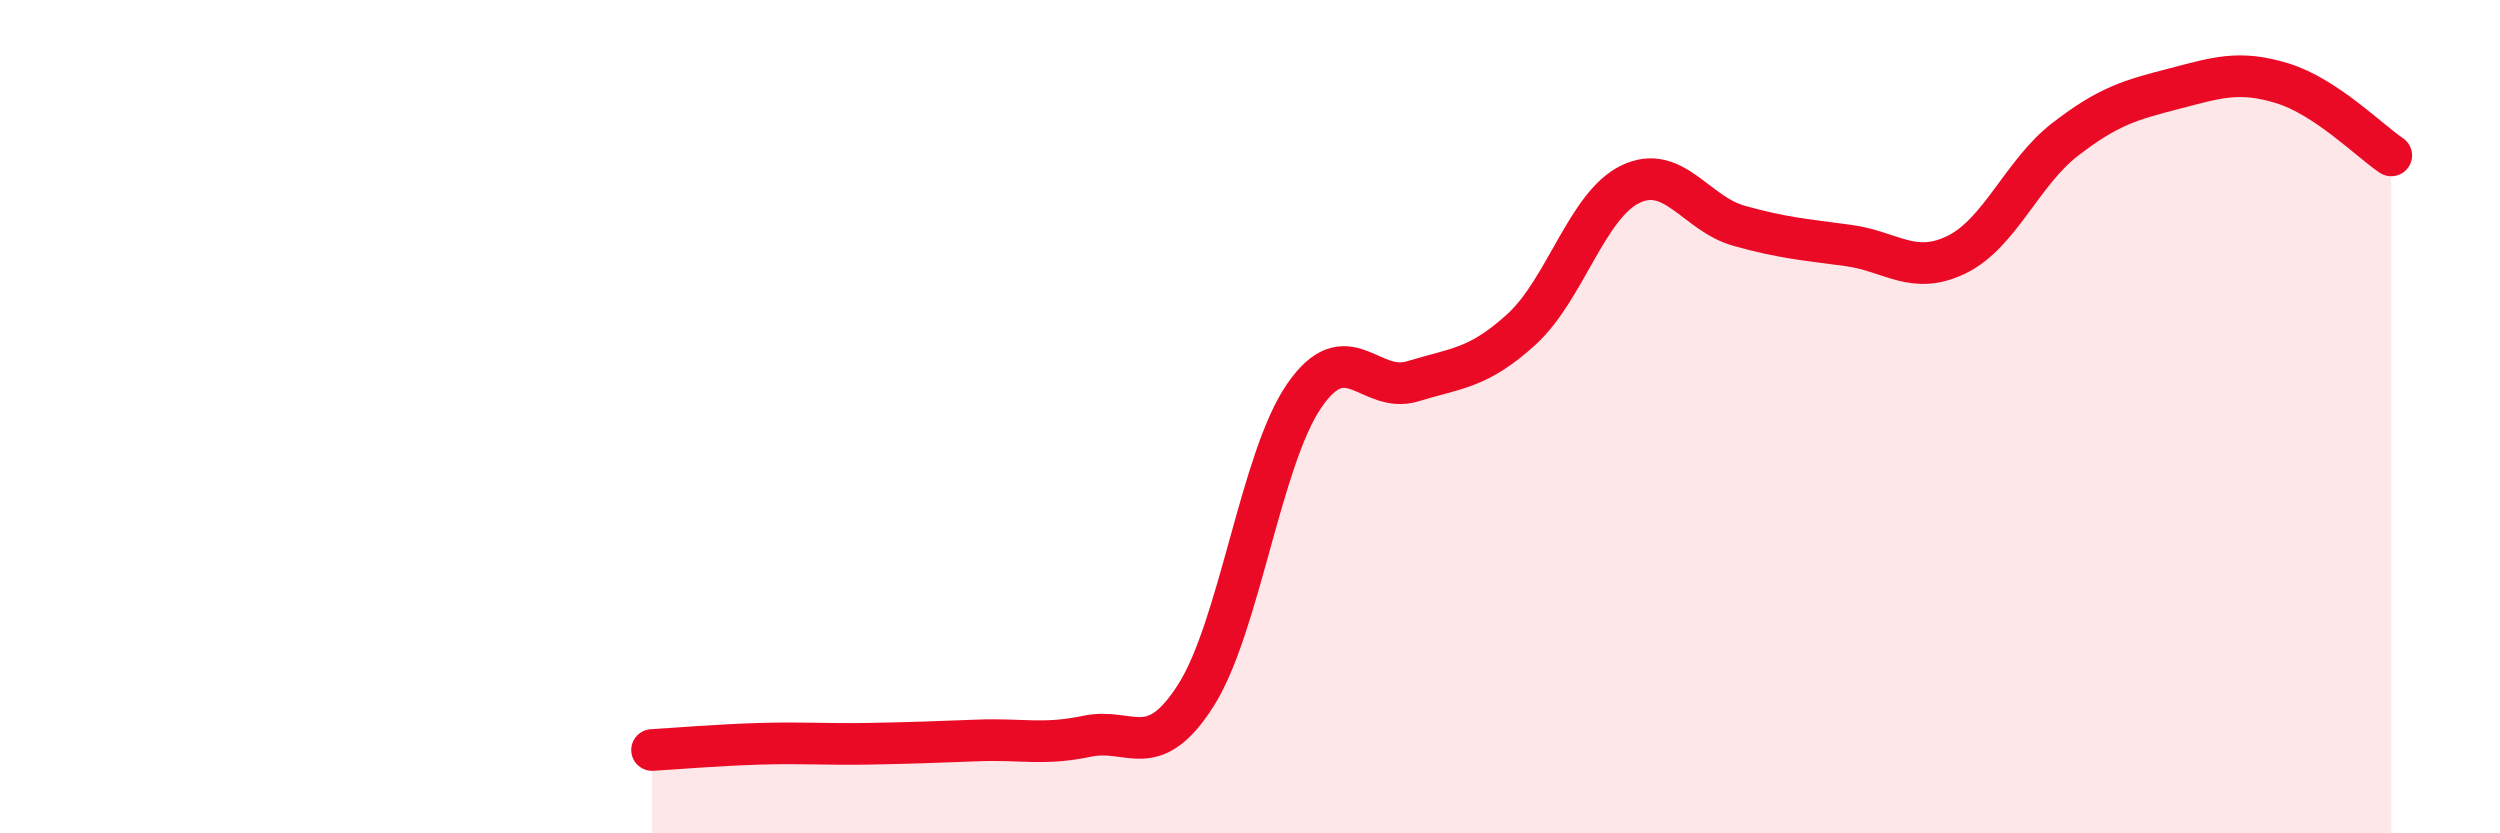 
    <svg width="60" height="20" viewBox="0 0 60 20" xmlns="http://www.w3.org/2000/svg">
      <path
        d="M 15.65,18 C 16.17,17.97 17.22,17.88 18.26,17.85 C 19.3,17.82 19.83,17.87 20.87,17.85 C 21.91,17.83 22.44,17.81 23.48,17.77 C 24.52,17.73 25.05,17.89 26.09,17.67 C 27.13,17.45 27.66,18.32 28.7,16.69 C 29.74,15.06 30.26,11.01 31.3,9.5 C 32.34,7.99 32.87,9.47 33.91,9.15 C 34.95,8.83 35.48,8.85 36.52,7.9 C 37.56,6.95 38.09,4.92 39.13,4.42 C 40.17,3.92 40.7,5.13 41.74,5.42 C 42.78,5.71 43.31,5.75 44.35,5.89 C 45.39,6.03 45.92,6.62 46.96,6.11 C 48,5.6 48.53,4.14 49.57,3.34 C 50.61,2.54 51.13,2.4 52.17,2.13 C 53.21,1.86 53.74,1.68 54.78,2 C 55.82,2.32 56.87,3.38 57.39,3.73L57.39 20L15.65 20Z"
        fill="#EB0A25"
        opacity="0.1"
        stroke-linecap="round"
        stroke-linejoin="round"
      />
      <path
        d="M 15.65,18 C 16.17,17.97 17.22,17.88 18.26,17.85 C 19.3,17.82 19.83,17.87 20.87,17.85 C 21.91,17.83 22.44,17.81 23.48,17.77 C 24.52,17.73 25.05,17.89 26.09,17.67 C 27.13,17.45 27.66,18.32 28.7,16.69 C 29.74,15.06 30.26,11.01 31.3,9.5 C 32.34,7.99 32.87,9.47 33.91,9.15 C 34.95,8.83 35.48,8.85 36.52,7.9 C 37.56,6.95 38.09,4.92 39.13,4.42 C 40.17,3.92 40.7,5.13 41.74,5.42 C 42.78,5.71 43.31,5.75 44.35,5.89 C 45.39,6.03 45.92,6.62 46.96,6.11 C 48,5.6 48.53,4.14 49.57,3.34 C 50.61,2.54 51.13,2.4 52.17,2.13 C 53.21,1.86 53.74,1.68 54.78,2 C 55.82,2.32 56.87,3.38 57.39,3.73"
        stroke="#EB0A25"
        stroke-width="1"
        fill="none"
        stroke-linecap="round"
        stroke-linejoin="round"
      />
    </svg>
  